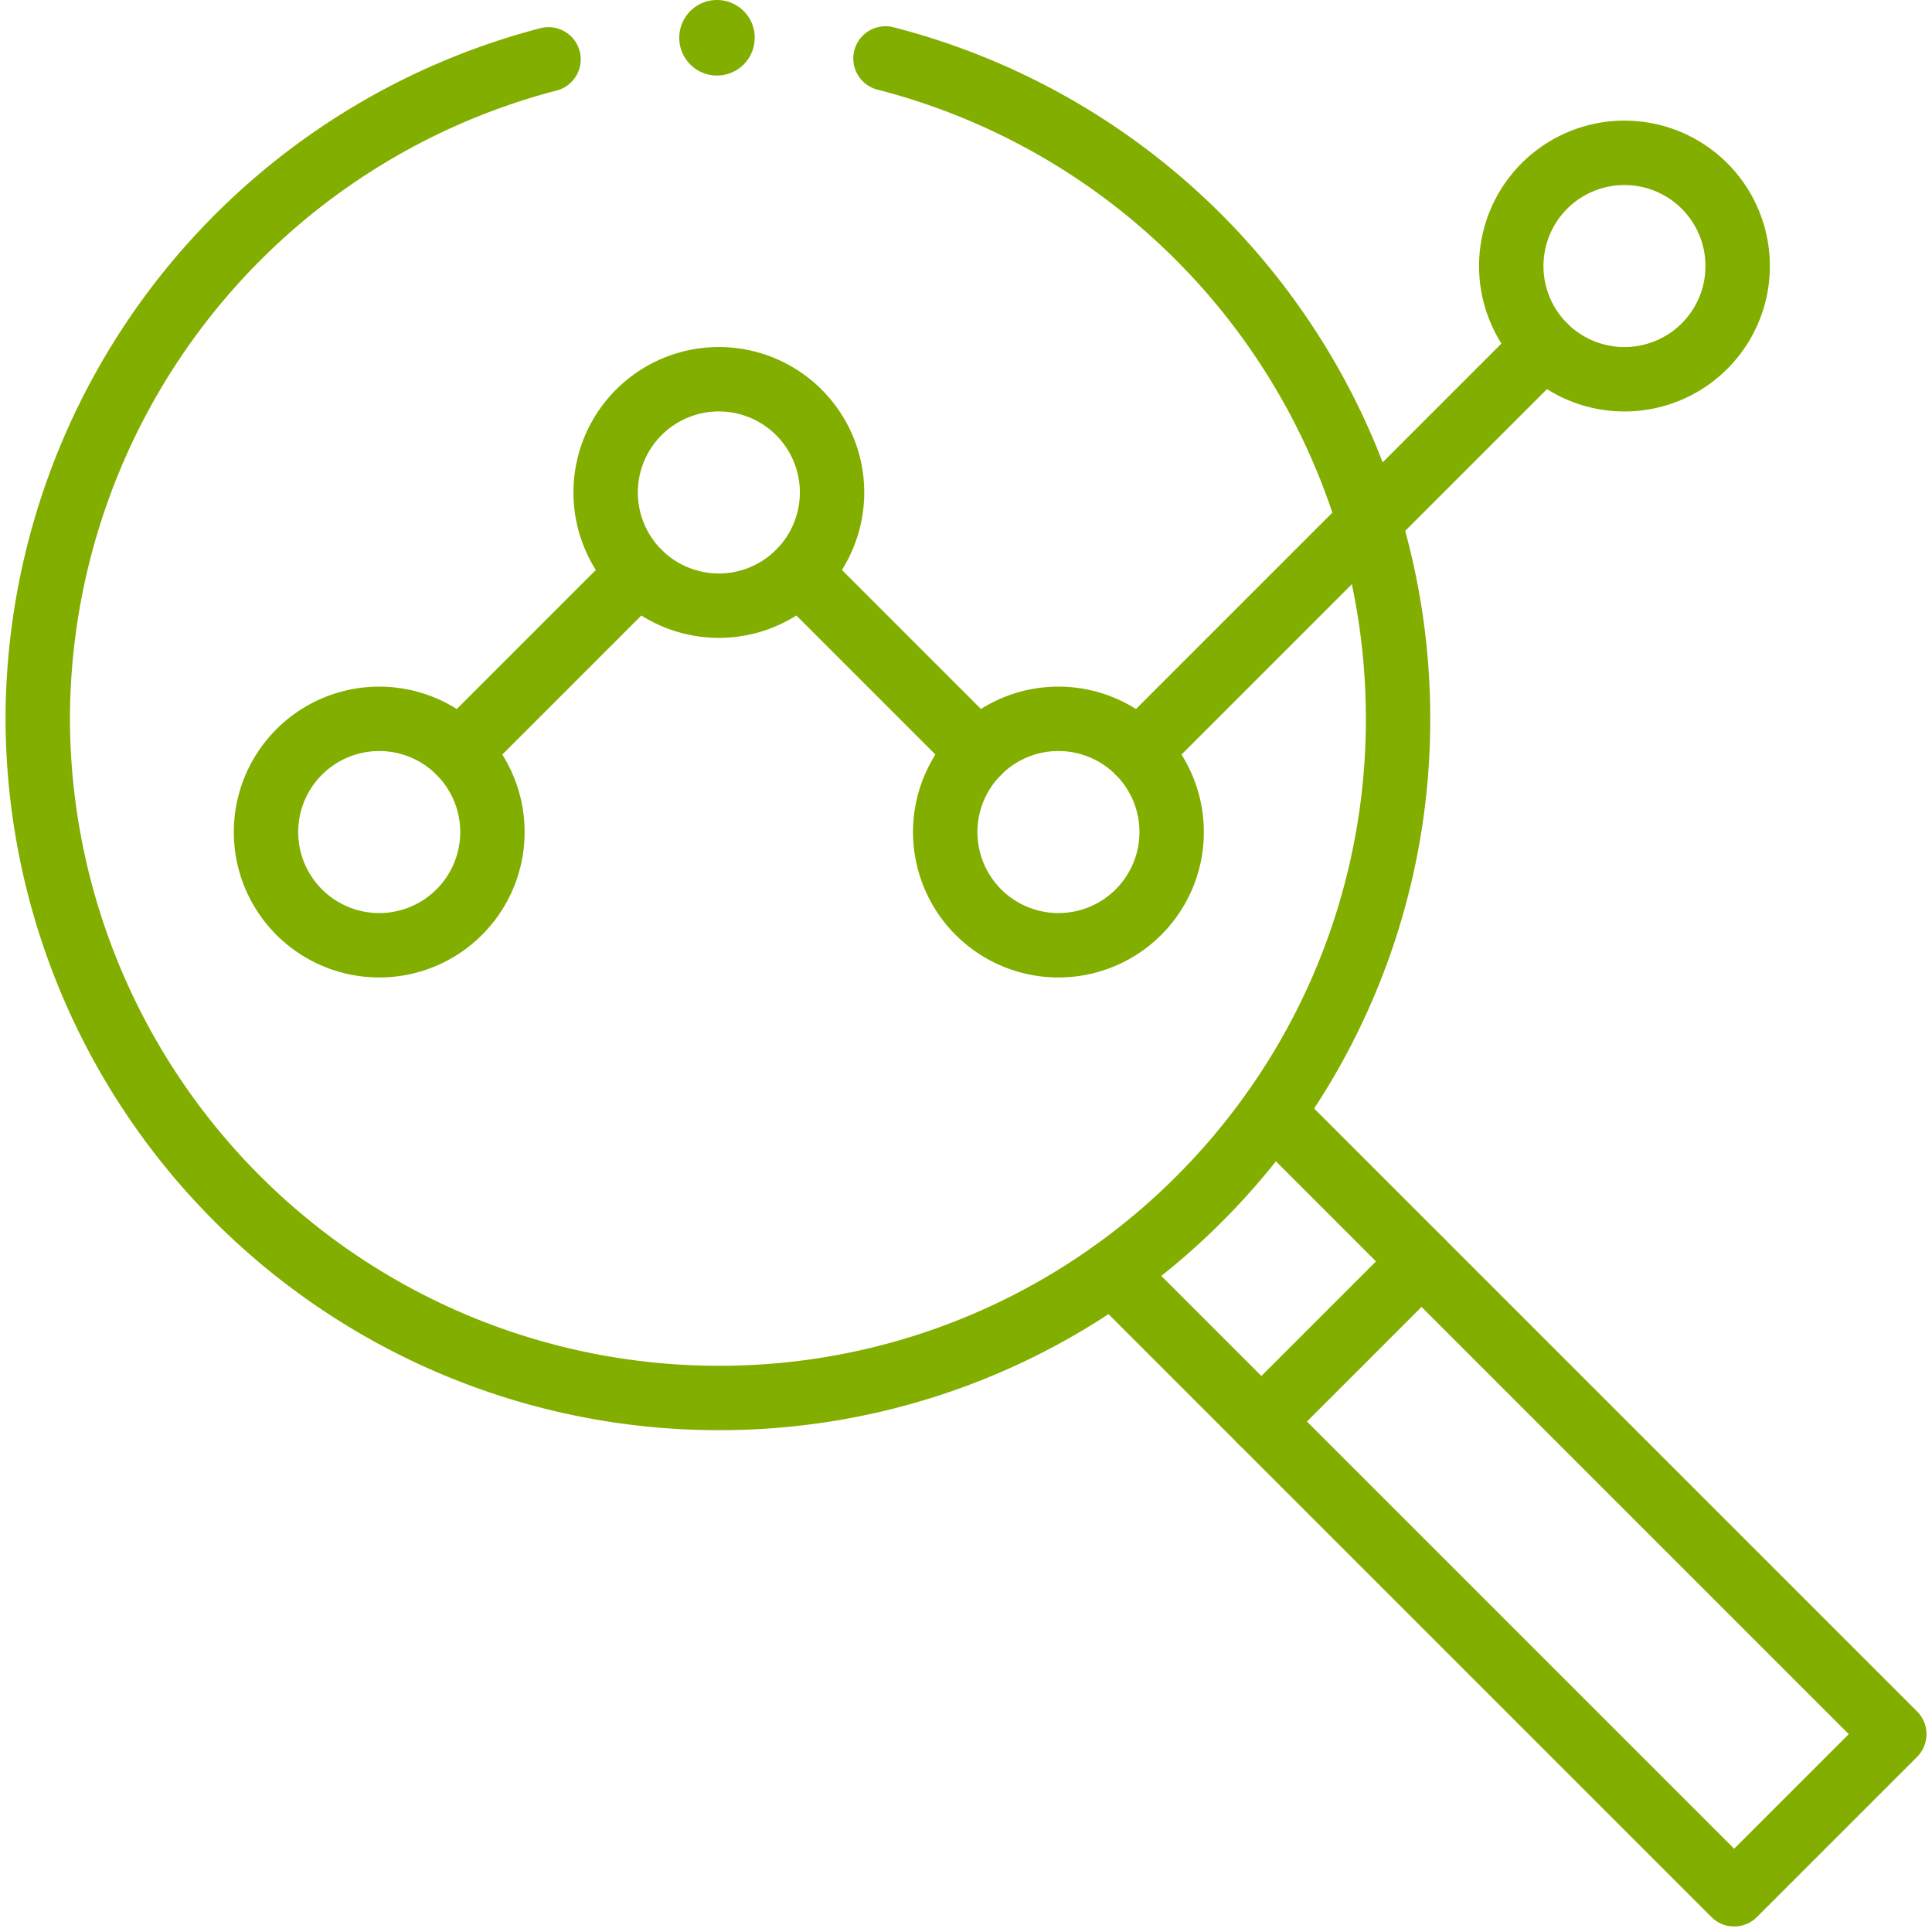 <svg xmlns="http://www.w3.org/2000/svg" xmlns:xlink="http://www.w3.org/1999/xlink" width="75" height="75" viewBox="0 0 75 75">
  <defs>
    <clipPath id="clip-path">
      <path id="path2118" d="M0-682.665H75v75H0Z" transform="translate(0 682.665)" fill="#82ae00"/>
    </clipPath>
  </defs>
  <g id="g2112" transform="translate(0)">
    <g id="g2114" transform="translate(0 0)">
      <g id="g2116" clip-path="url(#clip-path)">
        <g id="g2122" transform="translate(43.185 43.185)">
          <path id="path2124" d="M-50.359,0l5.783,5.783,18.352,18.352L-32.44,30.35-50.791,12l-5.783-5.783" transform="translate(56.575)" fill="none" stroke="#82ae00" stroke-linecap="round" stroke-linejoin="round" stroke-width="2.5"/>
        </g>
        <g id="g2126" transform="translate(10.327 27.905)">
          <path id="path2128" d="M-71.211-35.605A4.394,4.394,0,0,0-75.605-40,4.394,4.394,0,0,0-80-35.605a4.394,4.394,0,0,0,4.395,4.395A4.394,4.394,0,0,0-71.211-35.605Z" transform="translate(80 40)" fill="none" stroke="#82ae00" stroke-linecap="round" stroke-linejoin="round" stroke-width="2.5"/>
        </g>
        <g id="g2130" transform="translate(23.511 14.722)">
          <path id="path2132" d="M-71.211-35.605A4.394,4.394,0,0,0-75.605-40,4.394,4.394,0,0,0-80-35.605a4.394,4.394,0,0,0,4.395,4.395A4.394,4.394,0,0,0-71.211-35.605Z" transform="translate(80 40)" fill="none" stroke="#82ae00" stroke-linecap="round" stroke-linejoin="round" stroke-width="2.5"/>
        </g>
        <g id="g2134" transform="translate(36.694 27.905)">
          <path id="path2136" d="M-71.211-35.605A4.394,4.394,0,0,0-75.605-40a4.381,4.381,0,0,0-3.107,1.288A4.381,4.381,0,0,0-80-35.605a4.394,4.394,0,0,0,4.395,4.395A4.394,4.394,0,0,0-71.211-35.605Z" transform="translate(80 40)" fill="none" stroke="#82ae00" stroke-linecap="round" stroke-linejoin="round" stroke-width="2.5"/>
        </g>
        <g id="g2138" transform="translate(17.83 22.225)">
          <path id="path2140" d="M0-56.458l6.968-6.968" transform="translate(0 63.427)" fill="none" stroke="#82ae00" stroke-linecap="round" stroke-linejoin="round" stroke-width="2.5"/>
        </g>
        <g id="g2142" transform="translate(31.014 22.225)">
          <path id="path2144" d="M0,0,6.968,6.968" fill="none" stroke="#82ae00" stroke-linecap="round" stroke-linejoin="round" stroke-width="2.5"/>
        </g>
        <g id="g2146" transform="translate(44.197 13.436)">
          <path id="path2148" d="M0-127.669l8.947-8.947,6.81-6.81" transform="translate(0 143.426)" fill="none" stroke="#82ae00" stroke-linecap="round" stroke-linejoin="round" stroke-width="2.5"/>
        </g>
        <g id="g2150" transform="translate(58.667 5.933)">
          <path id="path2152" d="M-71.211-35.605a4.394,4.394,0,0,1-4.395,4.395A4.394,4.394,0,0,1-80-35.605,4.394,4.394,0,0,1-75.605-40,4.394,4.394,0,0,1-71.211-35.605Z" transform="translate(80 40)" fill="none" stroke="#82ae00" stroke-linecap="round" stroke-linejoin="round" stroke-width="2.5"/>
        </g>
        <g id="g2154" transform="translate(48.968 48.968)">
          <path id="path2156" d="M0-50.358l6.215-6.215" transform="translate(0 56.573)" fill="none" stroke="#82ae00" stroke-linecap="round" stroke-linejoin="round" stroke-width="2.5"/>
        </g>
        <g id="g2158" transform="translate(26.367 0)">
          <path id="path2160" d="M-23.737-11.868A1.465,1.465,0,0,1-25.2-10.4a1.465,1.465,0,0,1-1.465-1.465A1.465,1.465,0,0,1-25.2-13.333a1.465,1.465,0,0,1,1.465,1.465" transform="translate(26.667 13.333)" fill="#82ae00"/>
        </g>
        <g id="g2162" transform="translate(1.465 2.269)">
          <path id="path2164" d="M-266.645,0a26.5,26.5,0,0,1,18.769,17.976,26.416,26.416,0,0,1,1.128,7.66,26.257,26.257,0,0,1-4.875,15.278,26.564,26.564,0,0,1-6.214,6.214A26.256,26.256,0,0,1-273.115,52a26.43,26.43,0,0,1-26.44-26.367A26.515,26.515,0,0,1-279.727.035" transform="translate(299.555)" fill="none" stroke="#82ae00" stroke-linecap="round" stroke-linejoin="round" stroke-width="2.5"/>
        </g>
      </g>
    </g>
  </g>
</svg>
